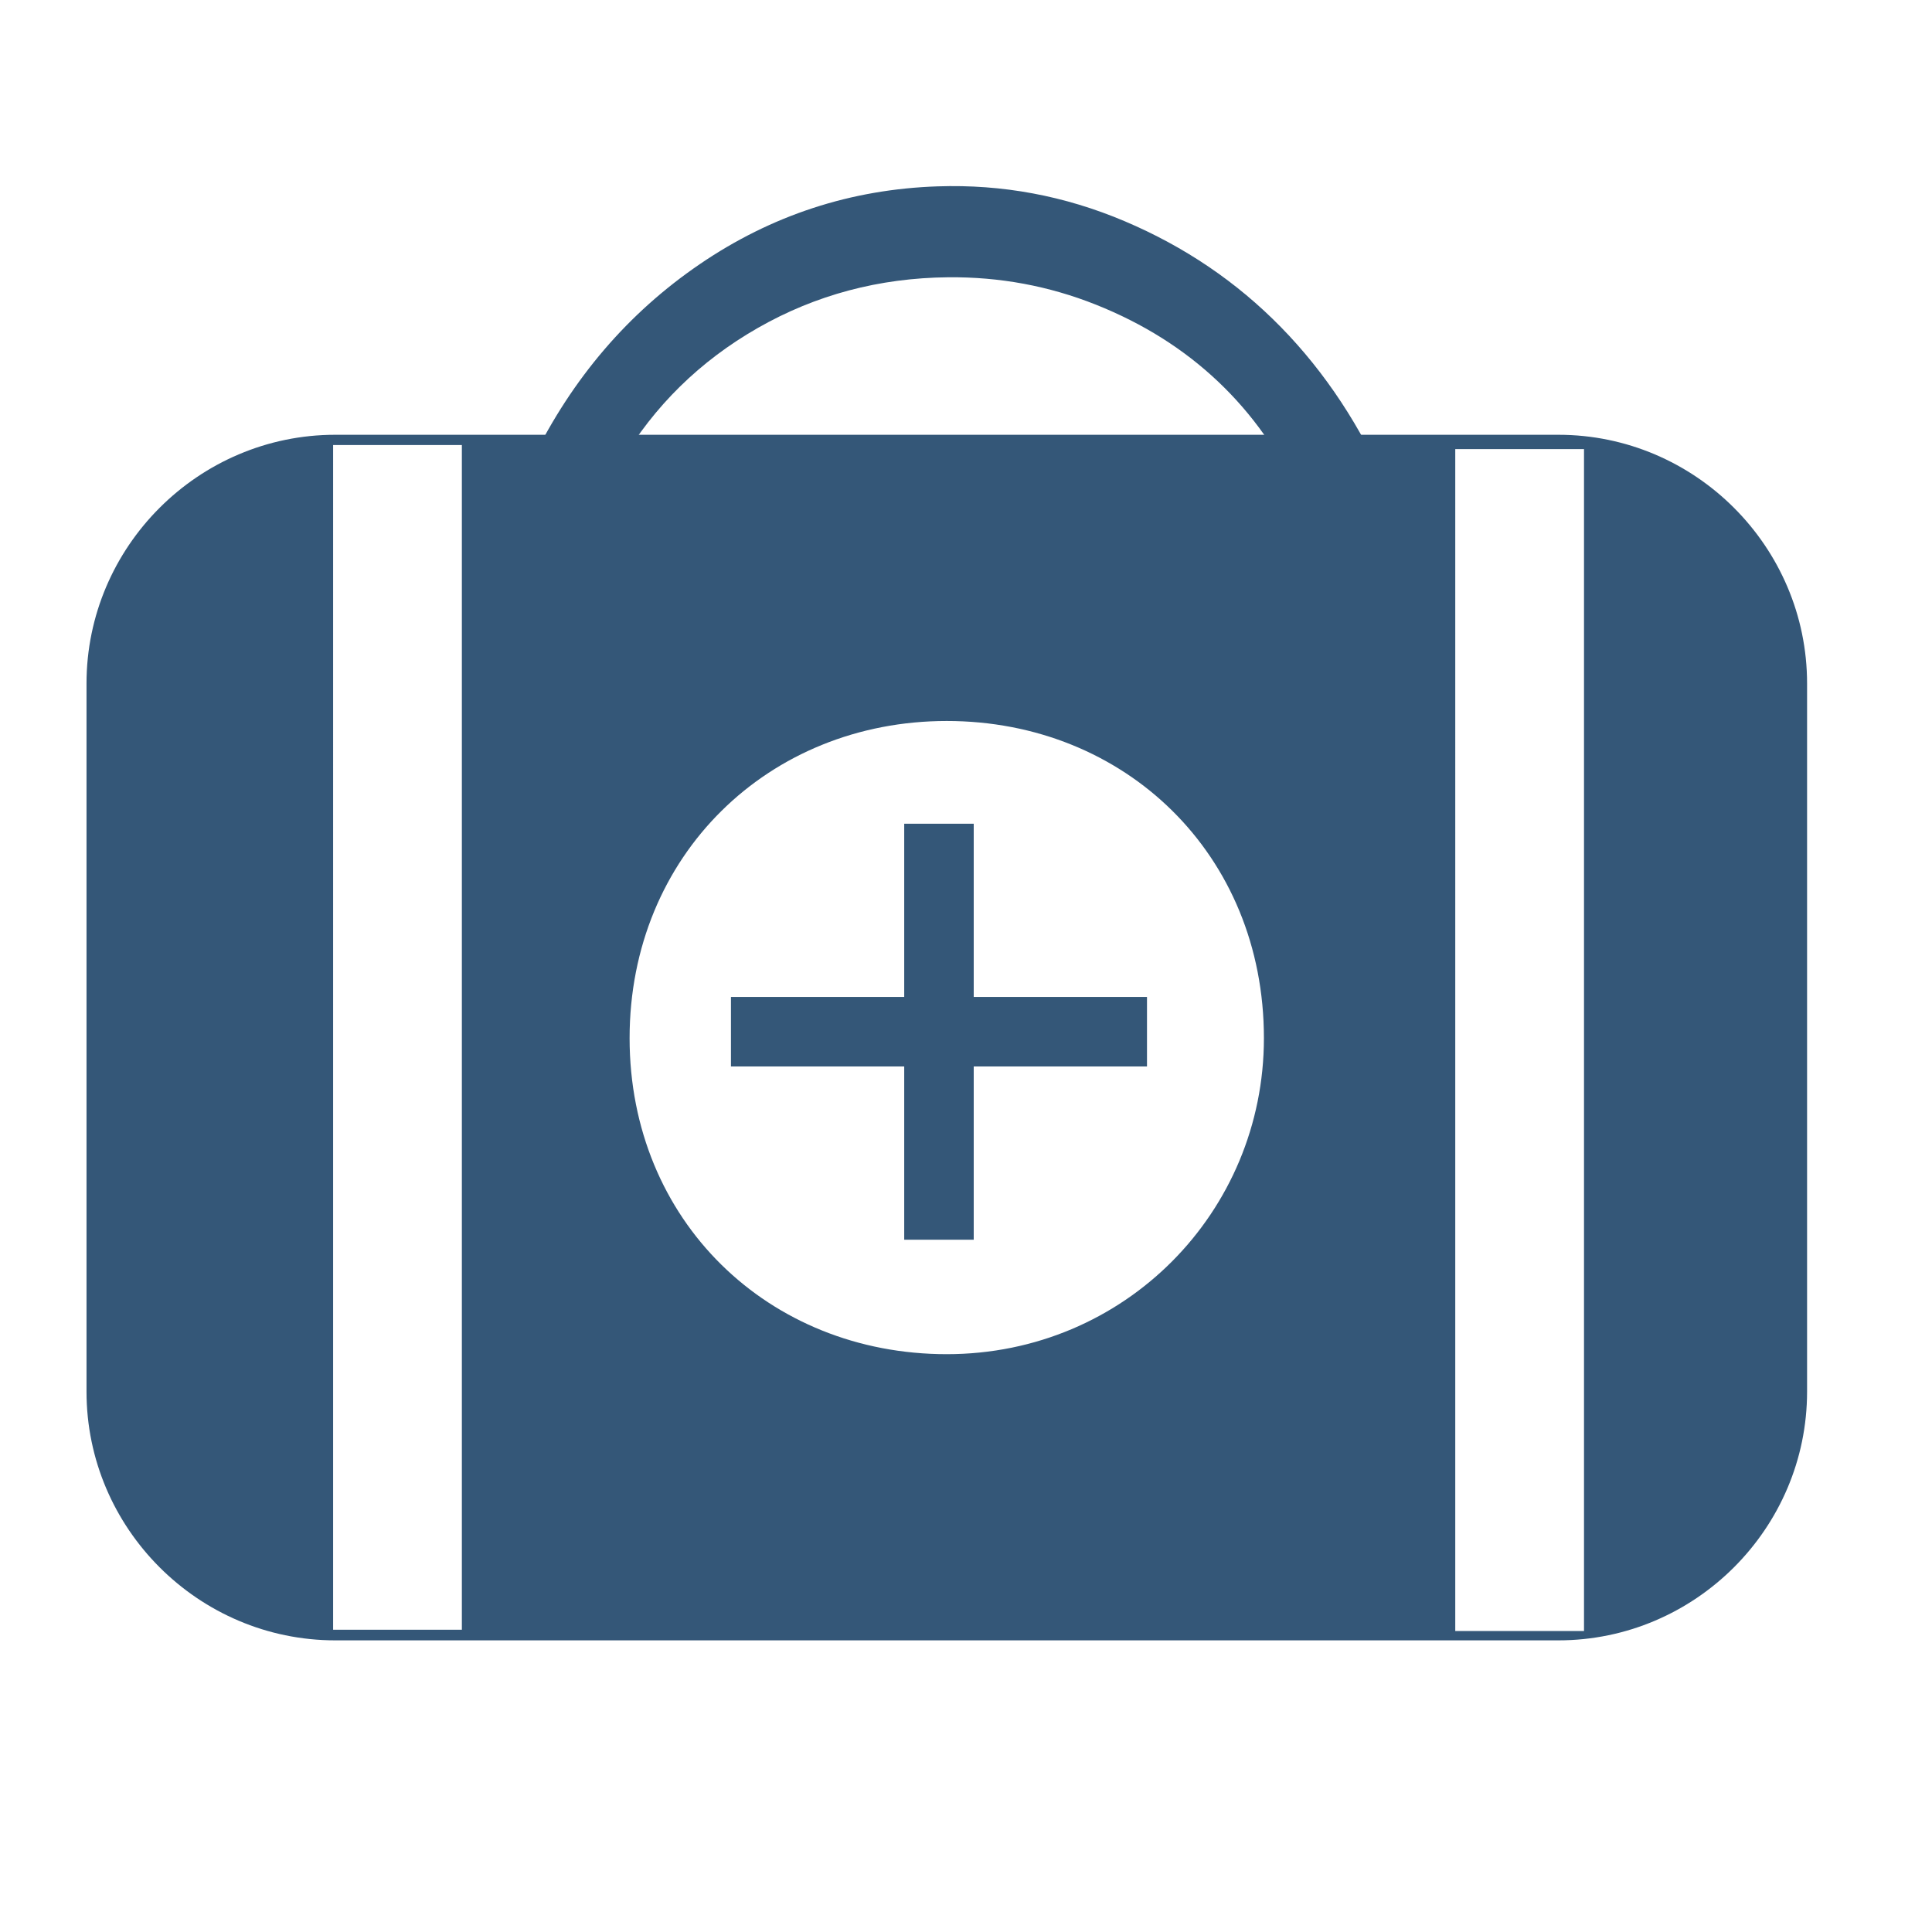 <?xml version="1.0" encoding="UTF-8"?>
<svg xmlns="http://www.w3.org/2000/svg" id="Calque_1" data-name="Calque 1" viewBox="0 0 500 500">
  <defs>
    <style>
      .cls-1 {
        fill: #345778;
        stroke-width: 0px;
      }
    </style>
  </defs>
  <polygon class="cls-1" points="252 258.01 252 213.18 234.01 213.18 234.01 258.01 189.17 258.01 189.17 276 234.01 276 234.01 320.84 252 320.84 252 276 296.84 276 296.84 258.01 252 258.01"></polygon>
  <path class="cls-1" d="m403.3,112.52H86.76c-35.4,0-64.37,28.97-64.37,64.37v183.26c0,35.4,28.97,64.37,64.37,64.37h316.54c35.4,0,64.37-28.97,64.37-64.37v-183.26c0-35.4-28.97-64.37-64.37-64.37ZM119.53,421.78h-33.32V115.17h33.32v306.62Zm125.49-71.32c-46.12,0-82.08-34.51-82.08-81.79s35.96-82.08,82.08-82.08,82.08,34.52,82.08,82.08c0,44.96-35.97,81.79-82.08,81.79Zm164.92,71.65h-33.32V116.22h33.32v305.89Z"></path>
  <path class="cls-1" d="m359.36,126.91c-7.1-16.42-16.38-30.51-27.83-42.22-11.46-11.71-24.95-20.86-40.47-27.44-15.52-6.58-31.65-9.59-48.41-9.02-22.46.76-42.97,7.47-61.53,20.12-18.55,12.65-33,29.53-43.36,50.64l22.9.69c8.65-14.63,20.47-26.23,35.45-34.8,15-8.57,31.42-12.95,49.27-13.12,13.32-.13,26.07,2.24,38.27,7.1,12.2,4.87,22.72,11.49,31.59,19.89,8.86,8.39,15.95,18.42,21.25,30.04l22.87-1.88Z"></path>
</svg>
